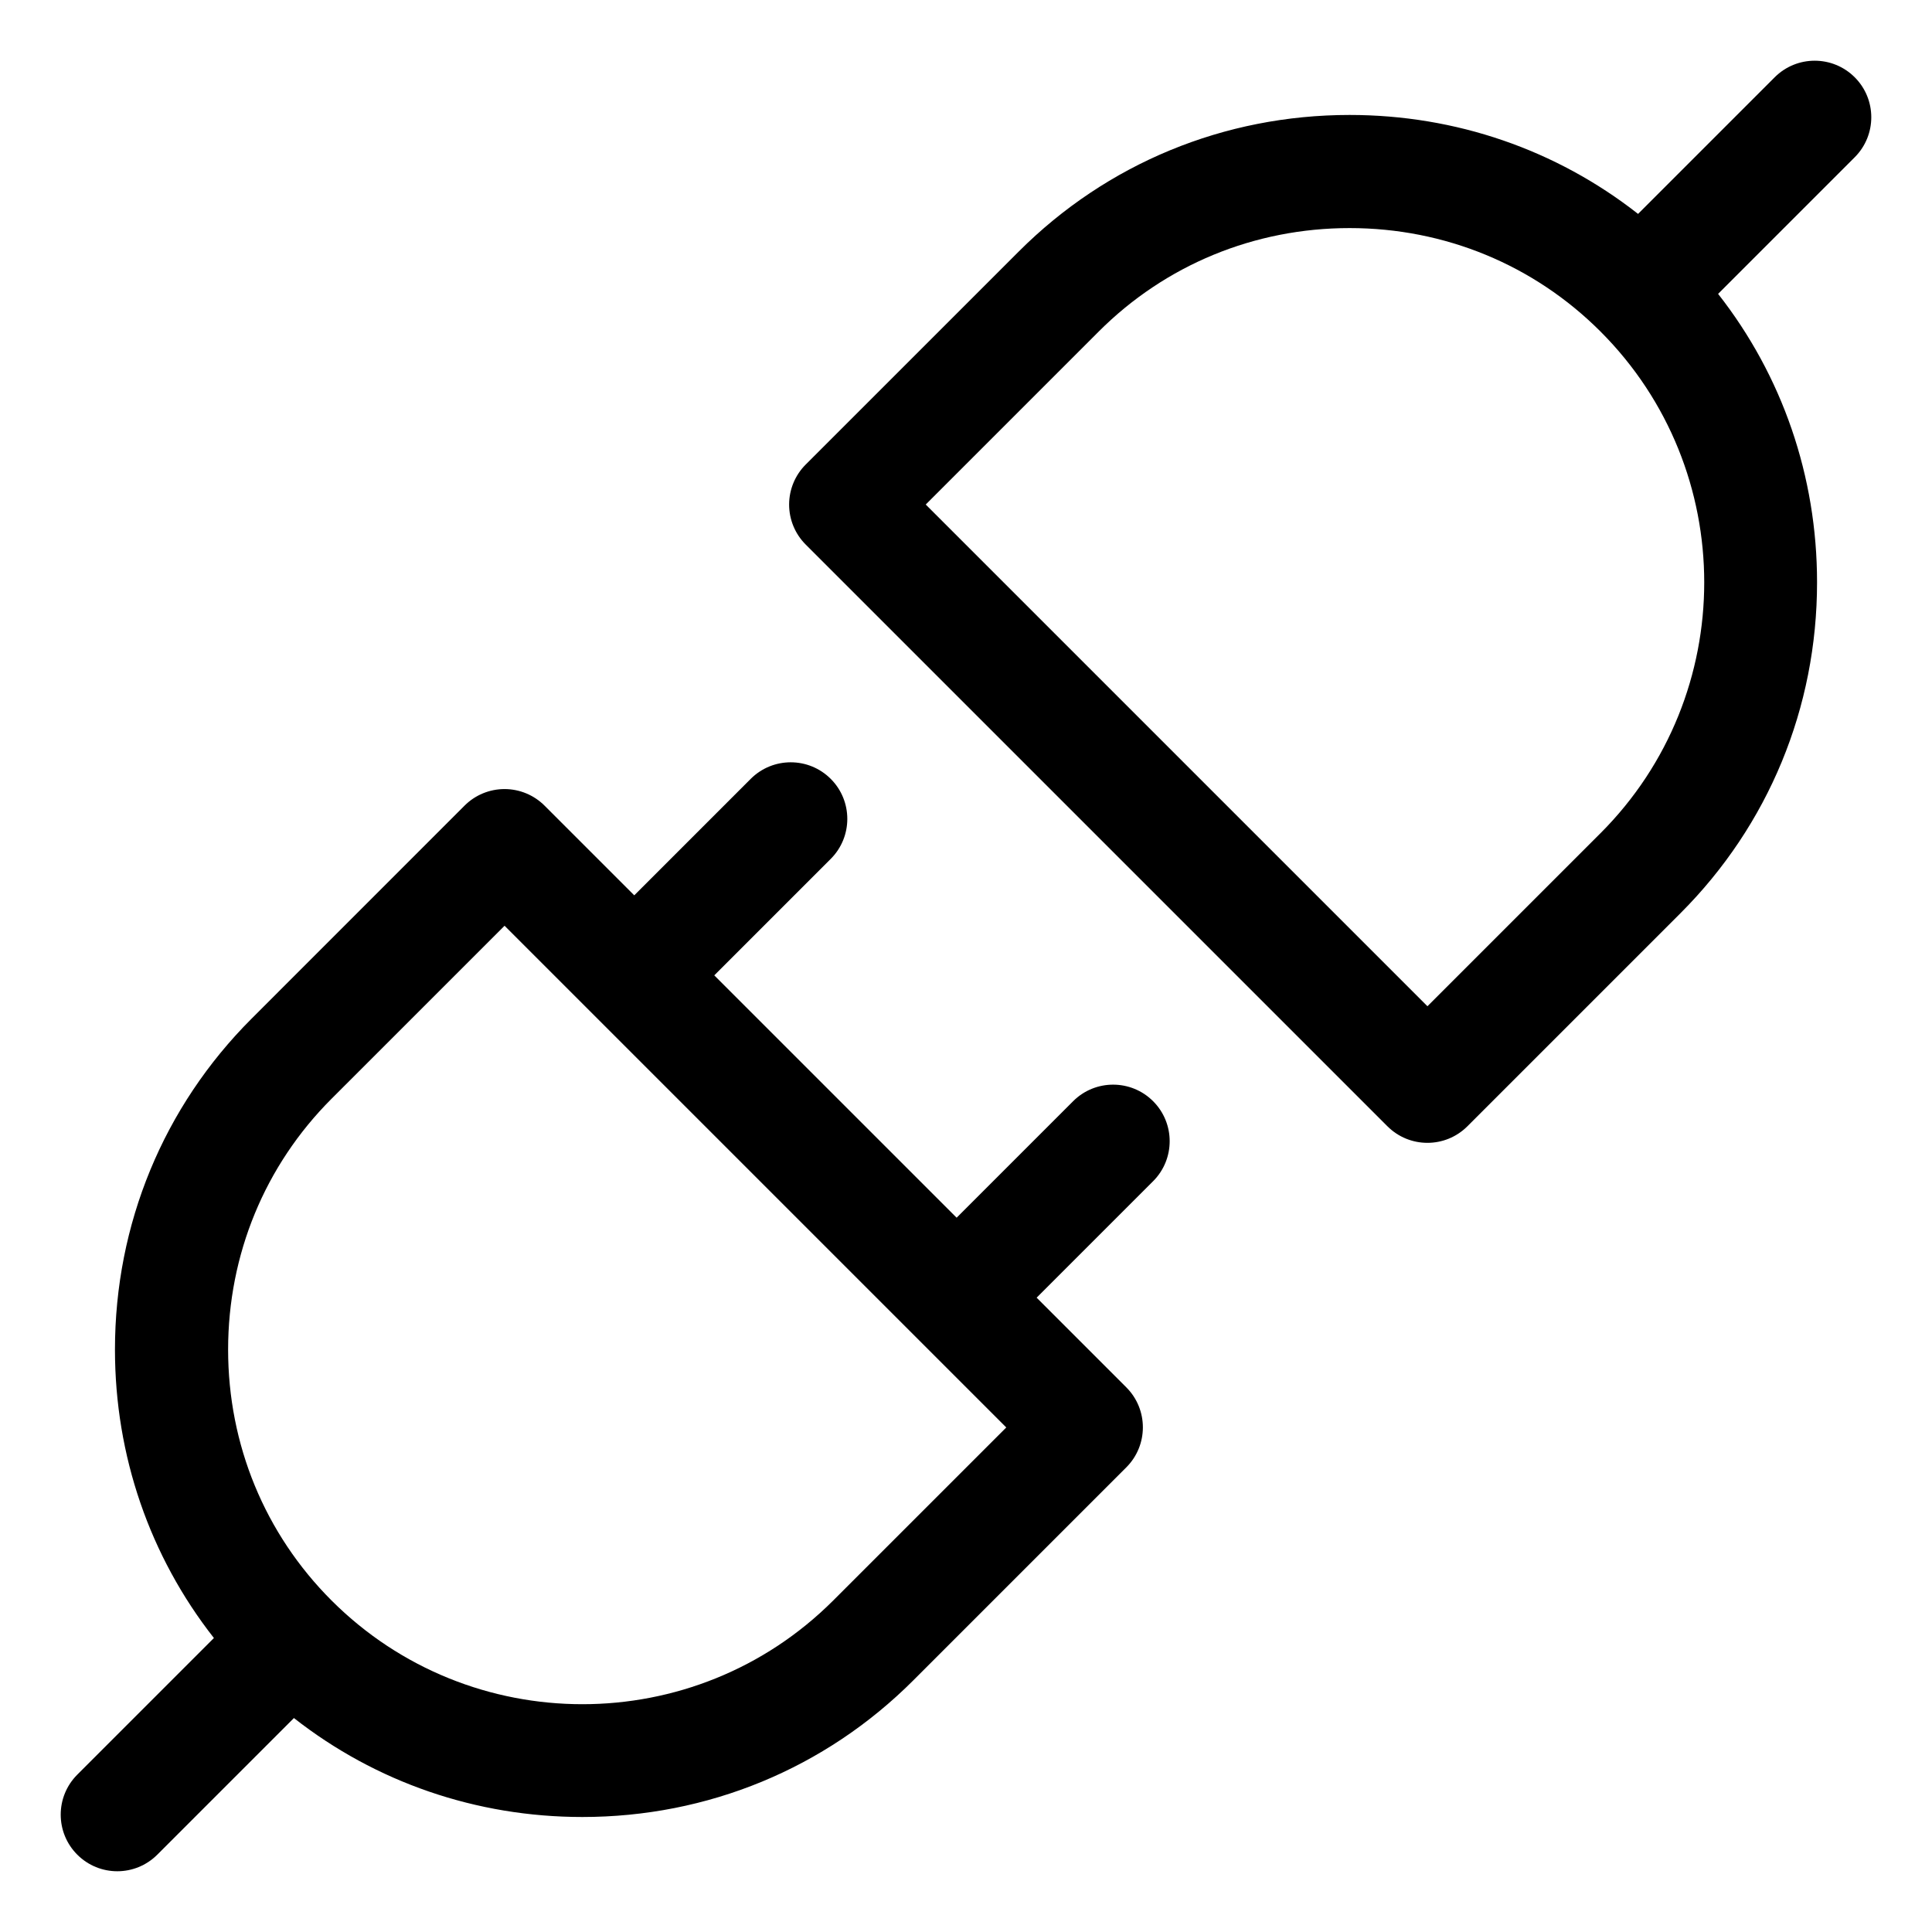<?xml version="1.0" encoding="UTF-8"?>
<!-- Uploaded to: ICON Repo, www.iconrepo.com, Generator: ICON Repo Mixer Tools -->
<svg fill="#000000" width="800px" height="800px" version="1.1" viewBox="144 144 512 512" xmlns="http://www.w3.org/2000/svg">
 <path d="m428.38 435.84-30.863 30.863-64.227-64.223 30.863-30.863c5.856-5.856 5.856-15.352 0-21.207-5.856-5.856-15.352-5.856-21.207 0l-30.863 30.863-23.77-23.77c-2.812-2.812-6.629-4.394-10.602-4.394-3.977 0-7.793 1.578-10.602 4.394l-56.453 56.465c-23.34 23.34-36.191 54.473-36.191 87.684 0 28.125 9.227 54.77 26.223 76.441l-36.207 36.207c-5.856 5.856-5.856 15.352 0 21.207 2.93 2.93 6.766 4.394 10.602 4.394 3.836 0 7.672-1.465 10.602-4.394l36.207-36.207c21.676 17.004 48.312 26.223 76.441 26.223 33.211 0 64.348-12.852 87.684-36.191l56.465-56.465c5.856-5.856 5.856-15.352 0-21.207l-23.762-23.762 30.863-30.863c5.856-5.856 5.856-15.352 0-21.207-5.852-5.848-15.352-5.848-21.203 0.012zm-63.562 132.3c-36.656 36.656-96.301 36.656-132.96 0-17.672-17.672-27.406-41.281-27.406-66.477 0-25.195 9.734-48.805 27.406-66.477l45.855-45.855 132.96 132.96zm270.7-403.66c-5.856-5.856-15.352-5.856-21.207 0l-36.207 36.207c-21.676-17.004-48.32-26.223-76.441-26.223-33.211 0-64.348 12.852-87.684 36.191l-56.461 56.453c-2.812 2.812-4.394 6.629-4.394 10.602 0 3.977 1.578 7.793 4.394 10.602l154.16 154.16c2.93 2.93 6.766 4.394 10.602 4.394 3.836 0 7.672-1.465 10.602-4.394l56.465-56.465c23.34-23.34 36.191-54.473 36.191-87.684 0-28.125-9.223-54.77-26.223-76.441l36.207-36.207c5.852-5.856 5.852-15.348-0.004-21.199zm-67.375 200.33-45.855 45.855-132.96-132.96 45.855-45.855c17.672-17.672 41.281-27.406 66.477-27.406 25.195 0 48.805 9.734 66.48 27.406 36.664 36.656 36.664 96.301 0.008 132.96z"/>
</svg>